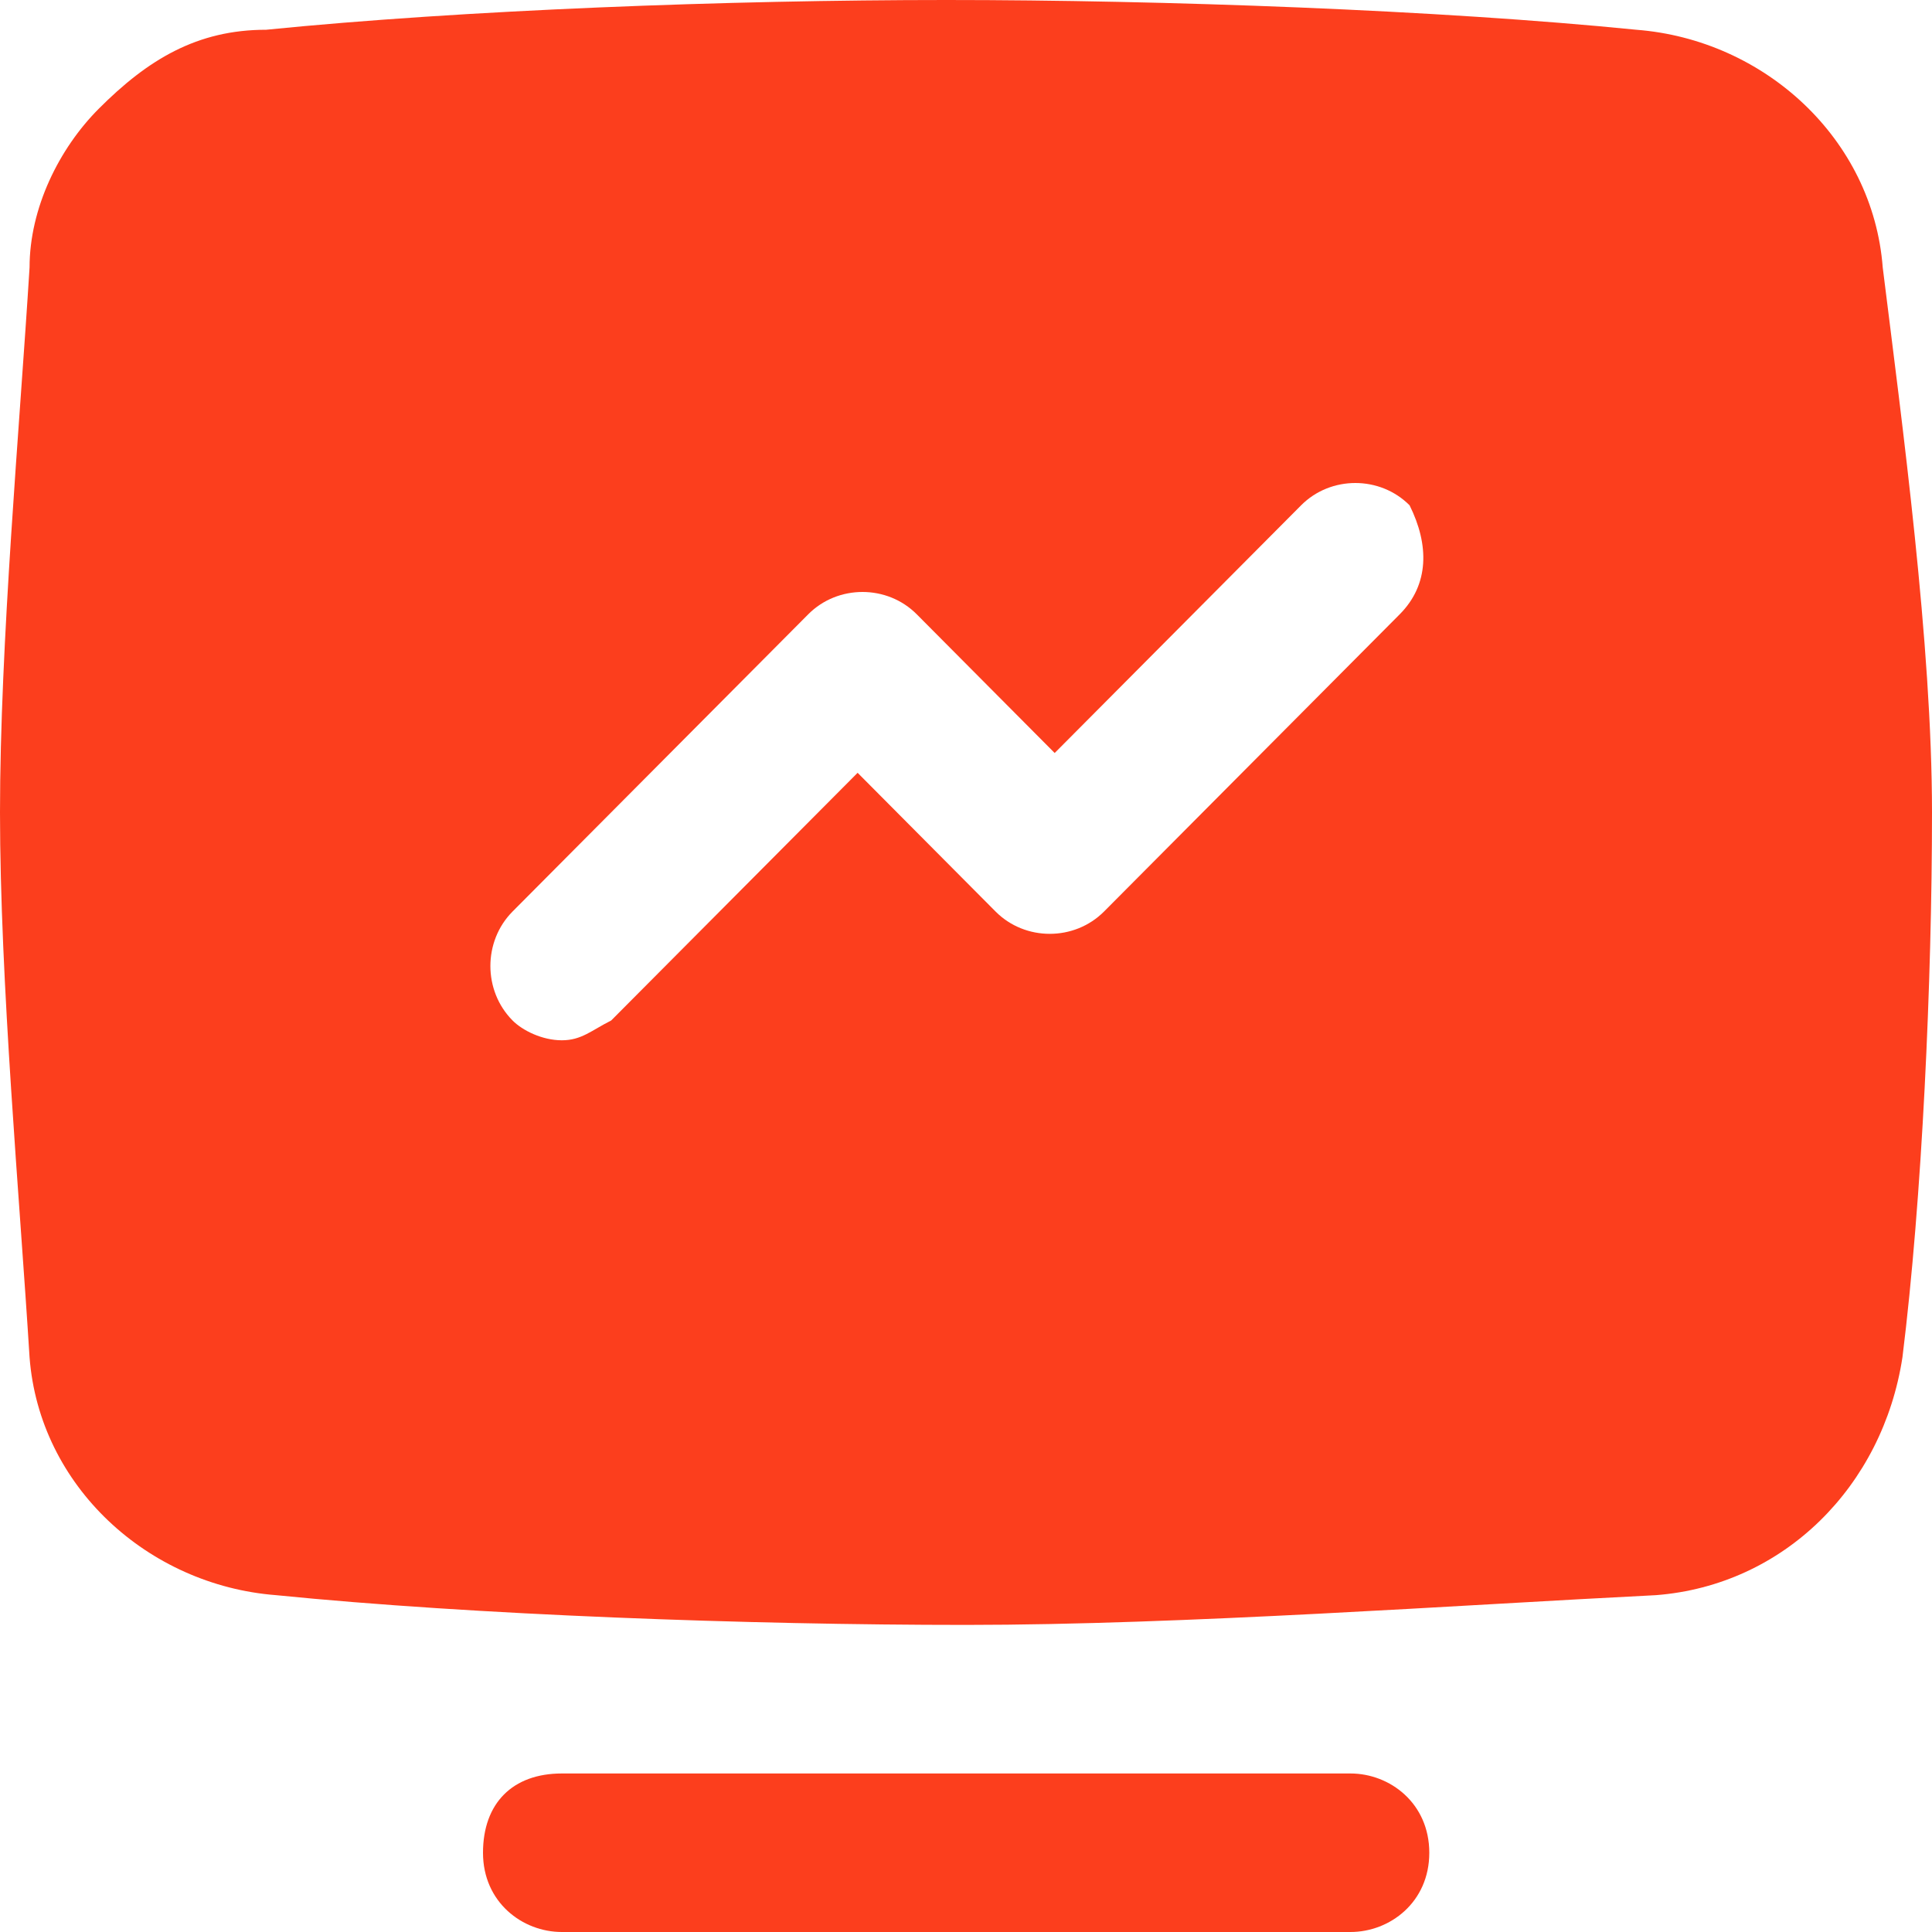 <?xml version="1.0" encoding="UTF-8"?> <svg xmlns="http://www.w3.org/2000/svg" viewBox="0 0 20 20" fill="none"><path d="M19.49 2.769C19.388 1.436 18.265 0.41 16.939 0.308C14.898 0.103 12.041 0 9.796 0C7.551 0 4.796 0.103 2.755 0.308C2.041 0.308 1.531 0.615 1.02 1.128C0.612 1.538 0.306 2.154 0.306 2.769C0.204 4.41 0 6.667 0 8.41C0 10.154 0.204 12.41 0.306 14.051C0.408 15.385 1.531 16.41 2.857 16.513C4.898 16.718 7.755 16.821 10 16.821C12.245 16.821 15.102 16.615 17.143 16.513C18.469 16.41 19.49 15.385 19.694 14.051C19.898 12.41 20 10.154 20 8.41C20 6.667 19.694 4.41 19.49 2.769ZM14.49 6.359L11.429 9.436C11.122 9.744 10.612 9.744 10.306 9.436L8.878 8L6.327 10.564C6.122 10.667 6.02 10.769 5.816 10.769C5.612 10.769 5.408 10.667 5.306 10.564C5 10.256 5 9.744 5.306 9.436L8.367 6.359C8.673 6.051 9.184 6.051 9.49 6.359L10.918 7.795L13.469 5.231C13.775 4.923 14.286 4.923 14.592 5.231C14.796 5.641 14.796 6.051 14.49 6.359Z" fill="#FC3E1D"></path><path d="M13.98 20H5.816C5.408 20 5 19.692 5 19.18C5 18.667 5.306 18.359 5.816 18.359H13.98C14.388 18.359 14.796 18.667 14.796 19.18C14.796 19.692 14.388 20 13.98 20Z" fill="#FC3E1D"></path></svg> 